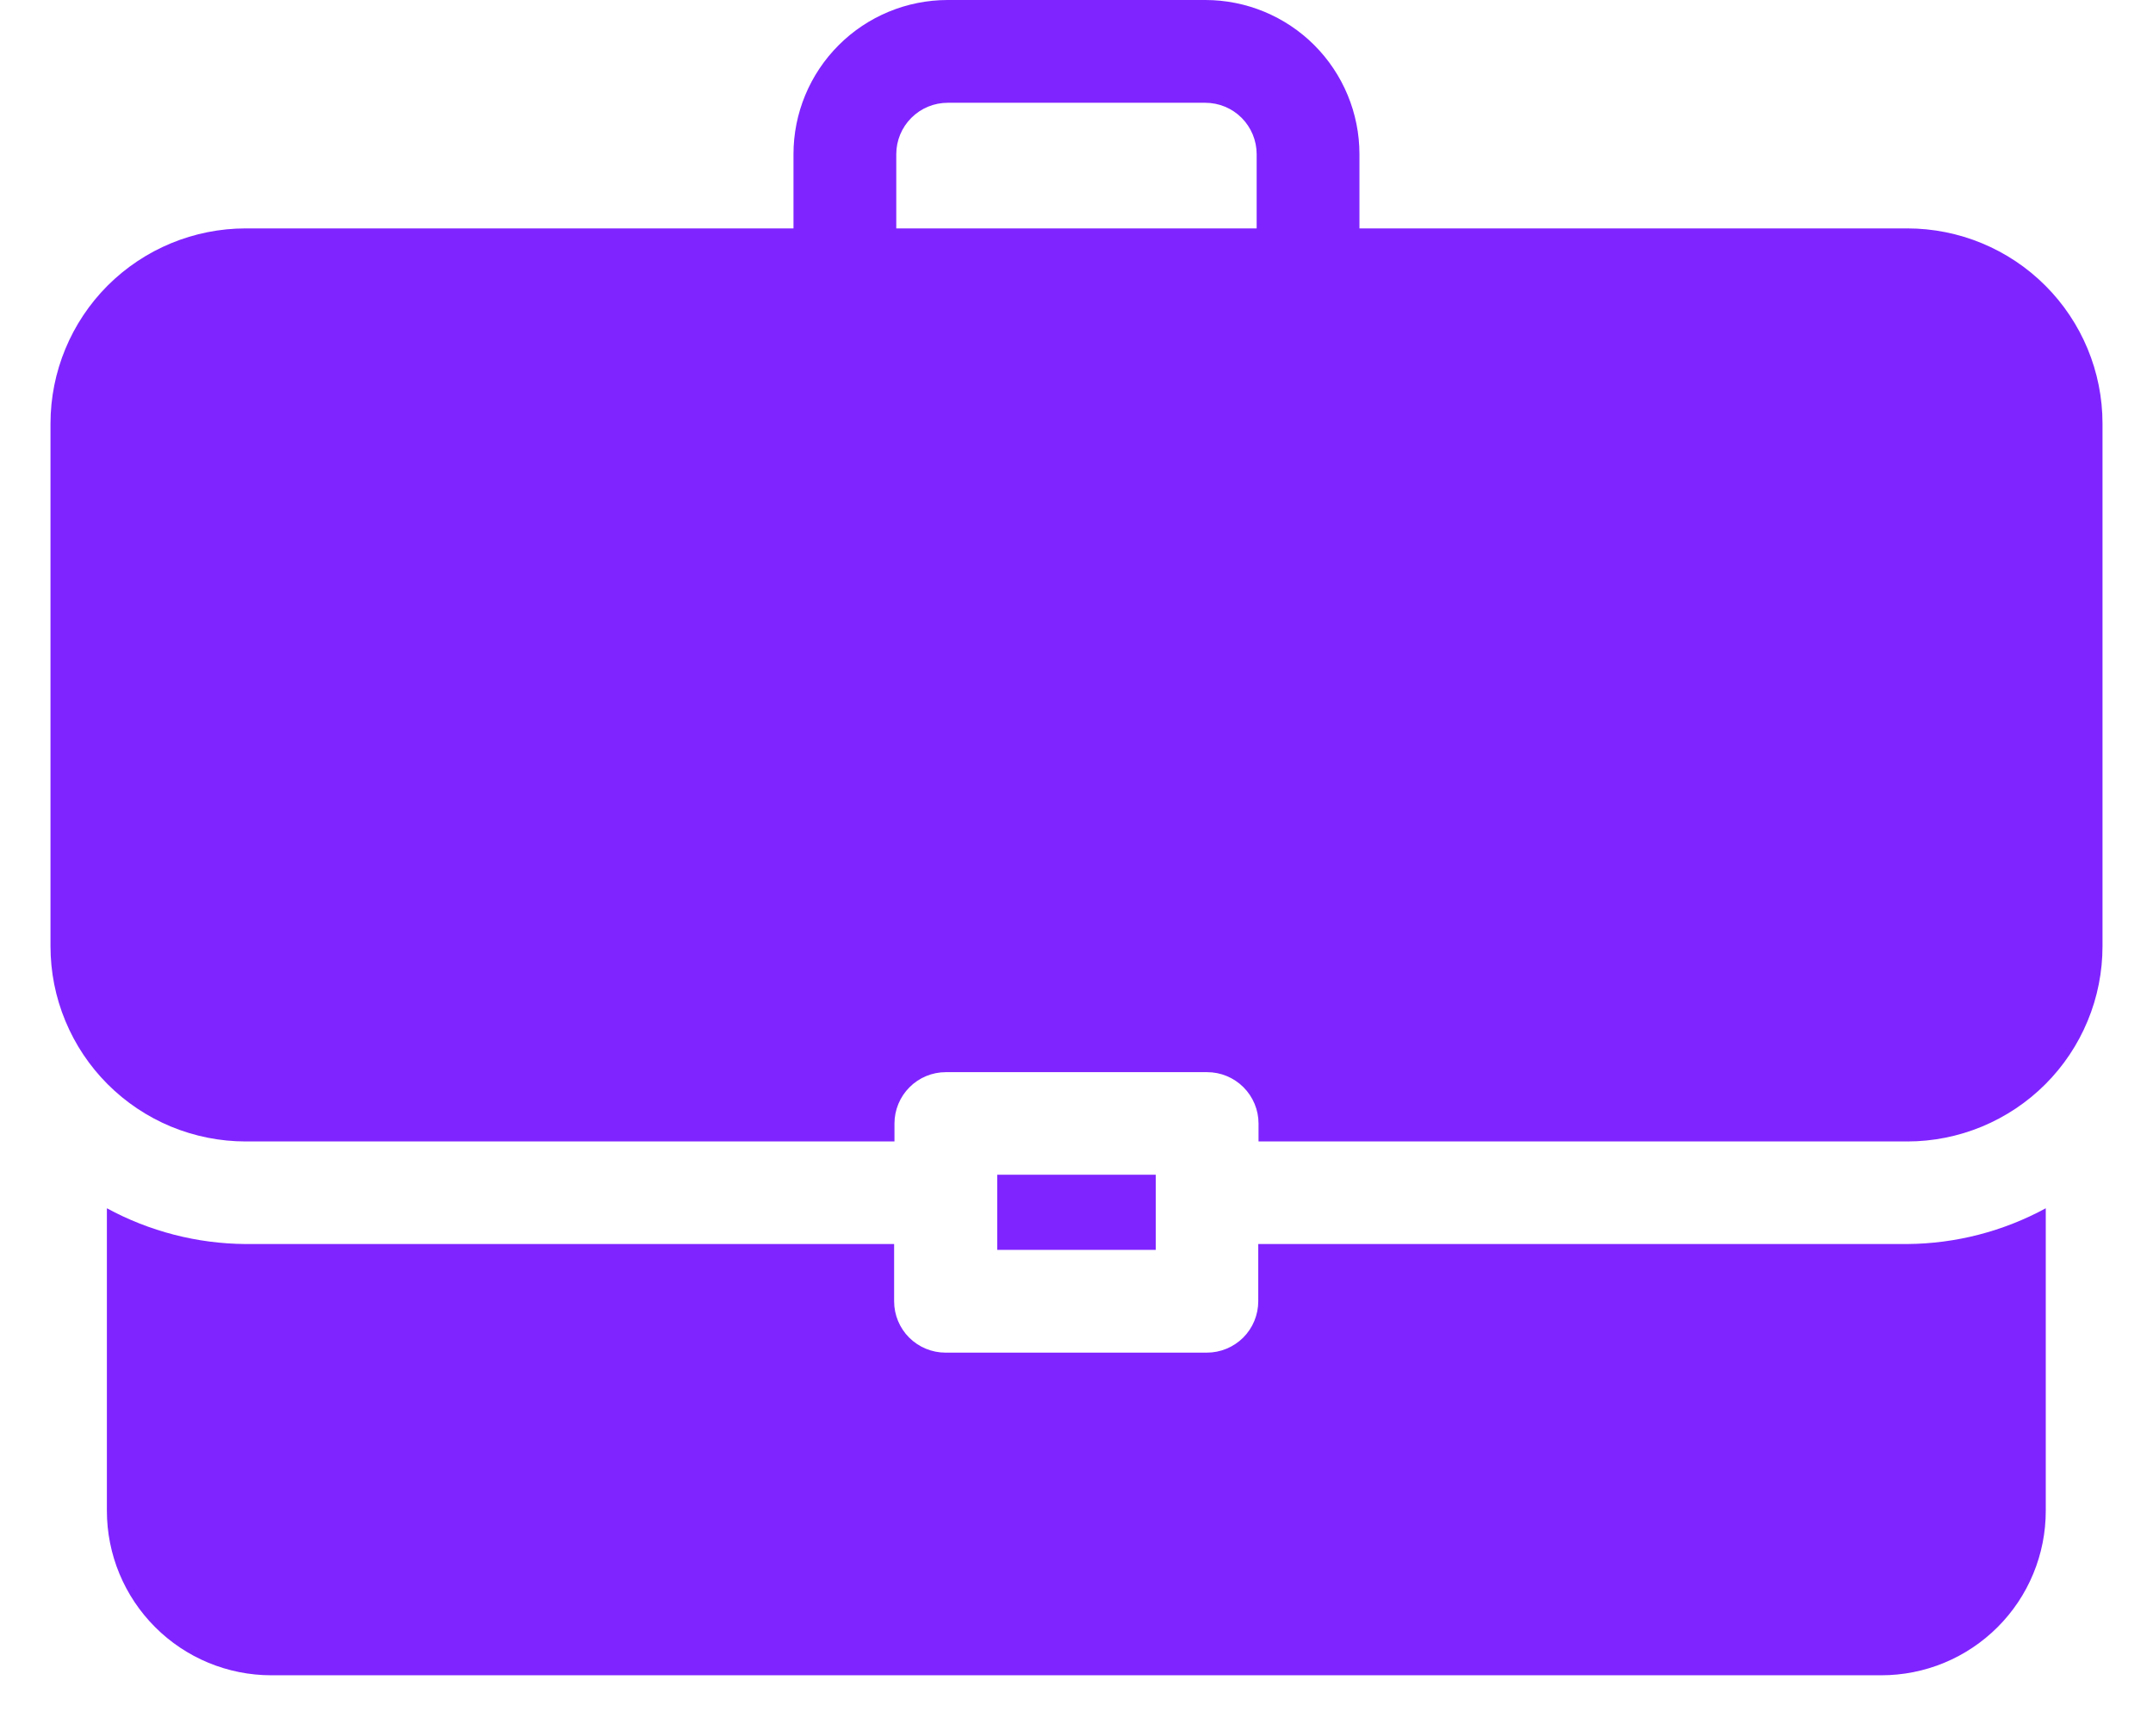 <?xml version="1.0" encoding="UTF-8"?> <svg xmlns="http://www.w3.org/2000/svg" width="31" height="25" viewBox="0 0 31 25" fill="none"><path d="M27.461 3.289H19.574V2.22C19.574 1.631 19.34 1.067 18.924 0.65C18.508 0.234 17.943 0 17.354 0H13.646C13.057 0 12.492 0.234 12.076 0.65C11.659 1.067 11.425 1.631 11.425 2.22V3.289H3.539C2.793 3.289 2.078 3.585 1.55 4.112C1.023 4.64 0.727 5.355 0.727 6.101V13.625C0.727 13.994 0.799 14.36 0.941 14.701C1.082 15.042 1.289 15.352 1.55 15.613C1.811 15.874 2.121 16.081 2.462 16.223C2.804 16.364 3.169 16.437 3.539 16.437H12.879V16.179C12.879 15.983 12.957 15.795 13.096 15.656C13.234 15.517 13.423 15.439 13.619 15.439H17.381C17.577 15.439 17.765 15.517 17.904 15.656C18.043 15.795 18.121 15.983 18.121 16.179V16.437H27.461C27.831 16.437 28.196 16.364 28.537 16.223C28.879 16.081 29.189 15.874 29.45 15.613C29.711 15.352 29.918 15.042 30.059 14.701C30.201 14.36 30.273 13.994 30.273 13.625V6.099C30.273 5.354 29.977 4.639 29.449 4.112C28.922 3.585 28.207 3.289 27.461 3.289ZM12.905 3.289V2.22C12.905 2.024 12.983 1.836 13.122 1.697C13.261 1.558 13.449 1.48 13.646 1.48H17.354C17.551 1.48 17.739 1.558 17.878 1.697C18.016 1.836 18.094 2.024 18.094 2.22V3.289H12.905ZM16.641 16.916V17.998H14.359V16.916H16.641ZM27.461 17.914C28.159 17.909 28.844 17.732 29.456 17.399V21.756C29.456 22.067 29.395 22.375 29.276 22.662C29.157 22.95 28.983 23.21 28.763 23.43C28.543 23.65 28.282 23.825 27.994 23.944C27.707 24.063 27.399 24.124 27.088 24.124H3.907C3.279 24.124 2.677 23.875 2.233 23.43C1.789 22.986 1.539 22.384 1.539 21.756V17.399C2.152 17.732 2.837 17.909 3.534 17.914H12.874V18.738C12.874 18.934 12.952 19.123 13.091 19.262C13.23 19.4 13.418 19.478 13.614 19.478H17.377C17.573 19.478 17.761 19.4 17.9 19.262C18.039 19.123 18.117 18.934 18.117 18.738V17.914H27.461Z" fill="#7F24FF"></path></svg> 